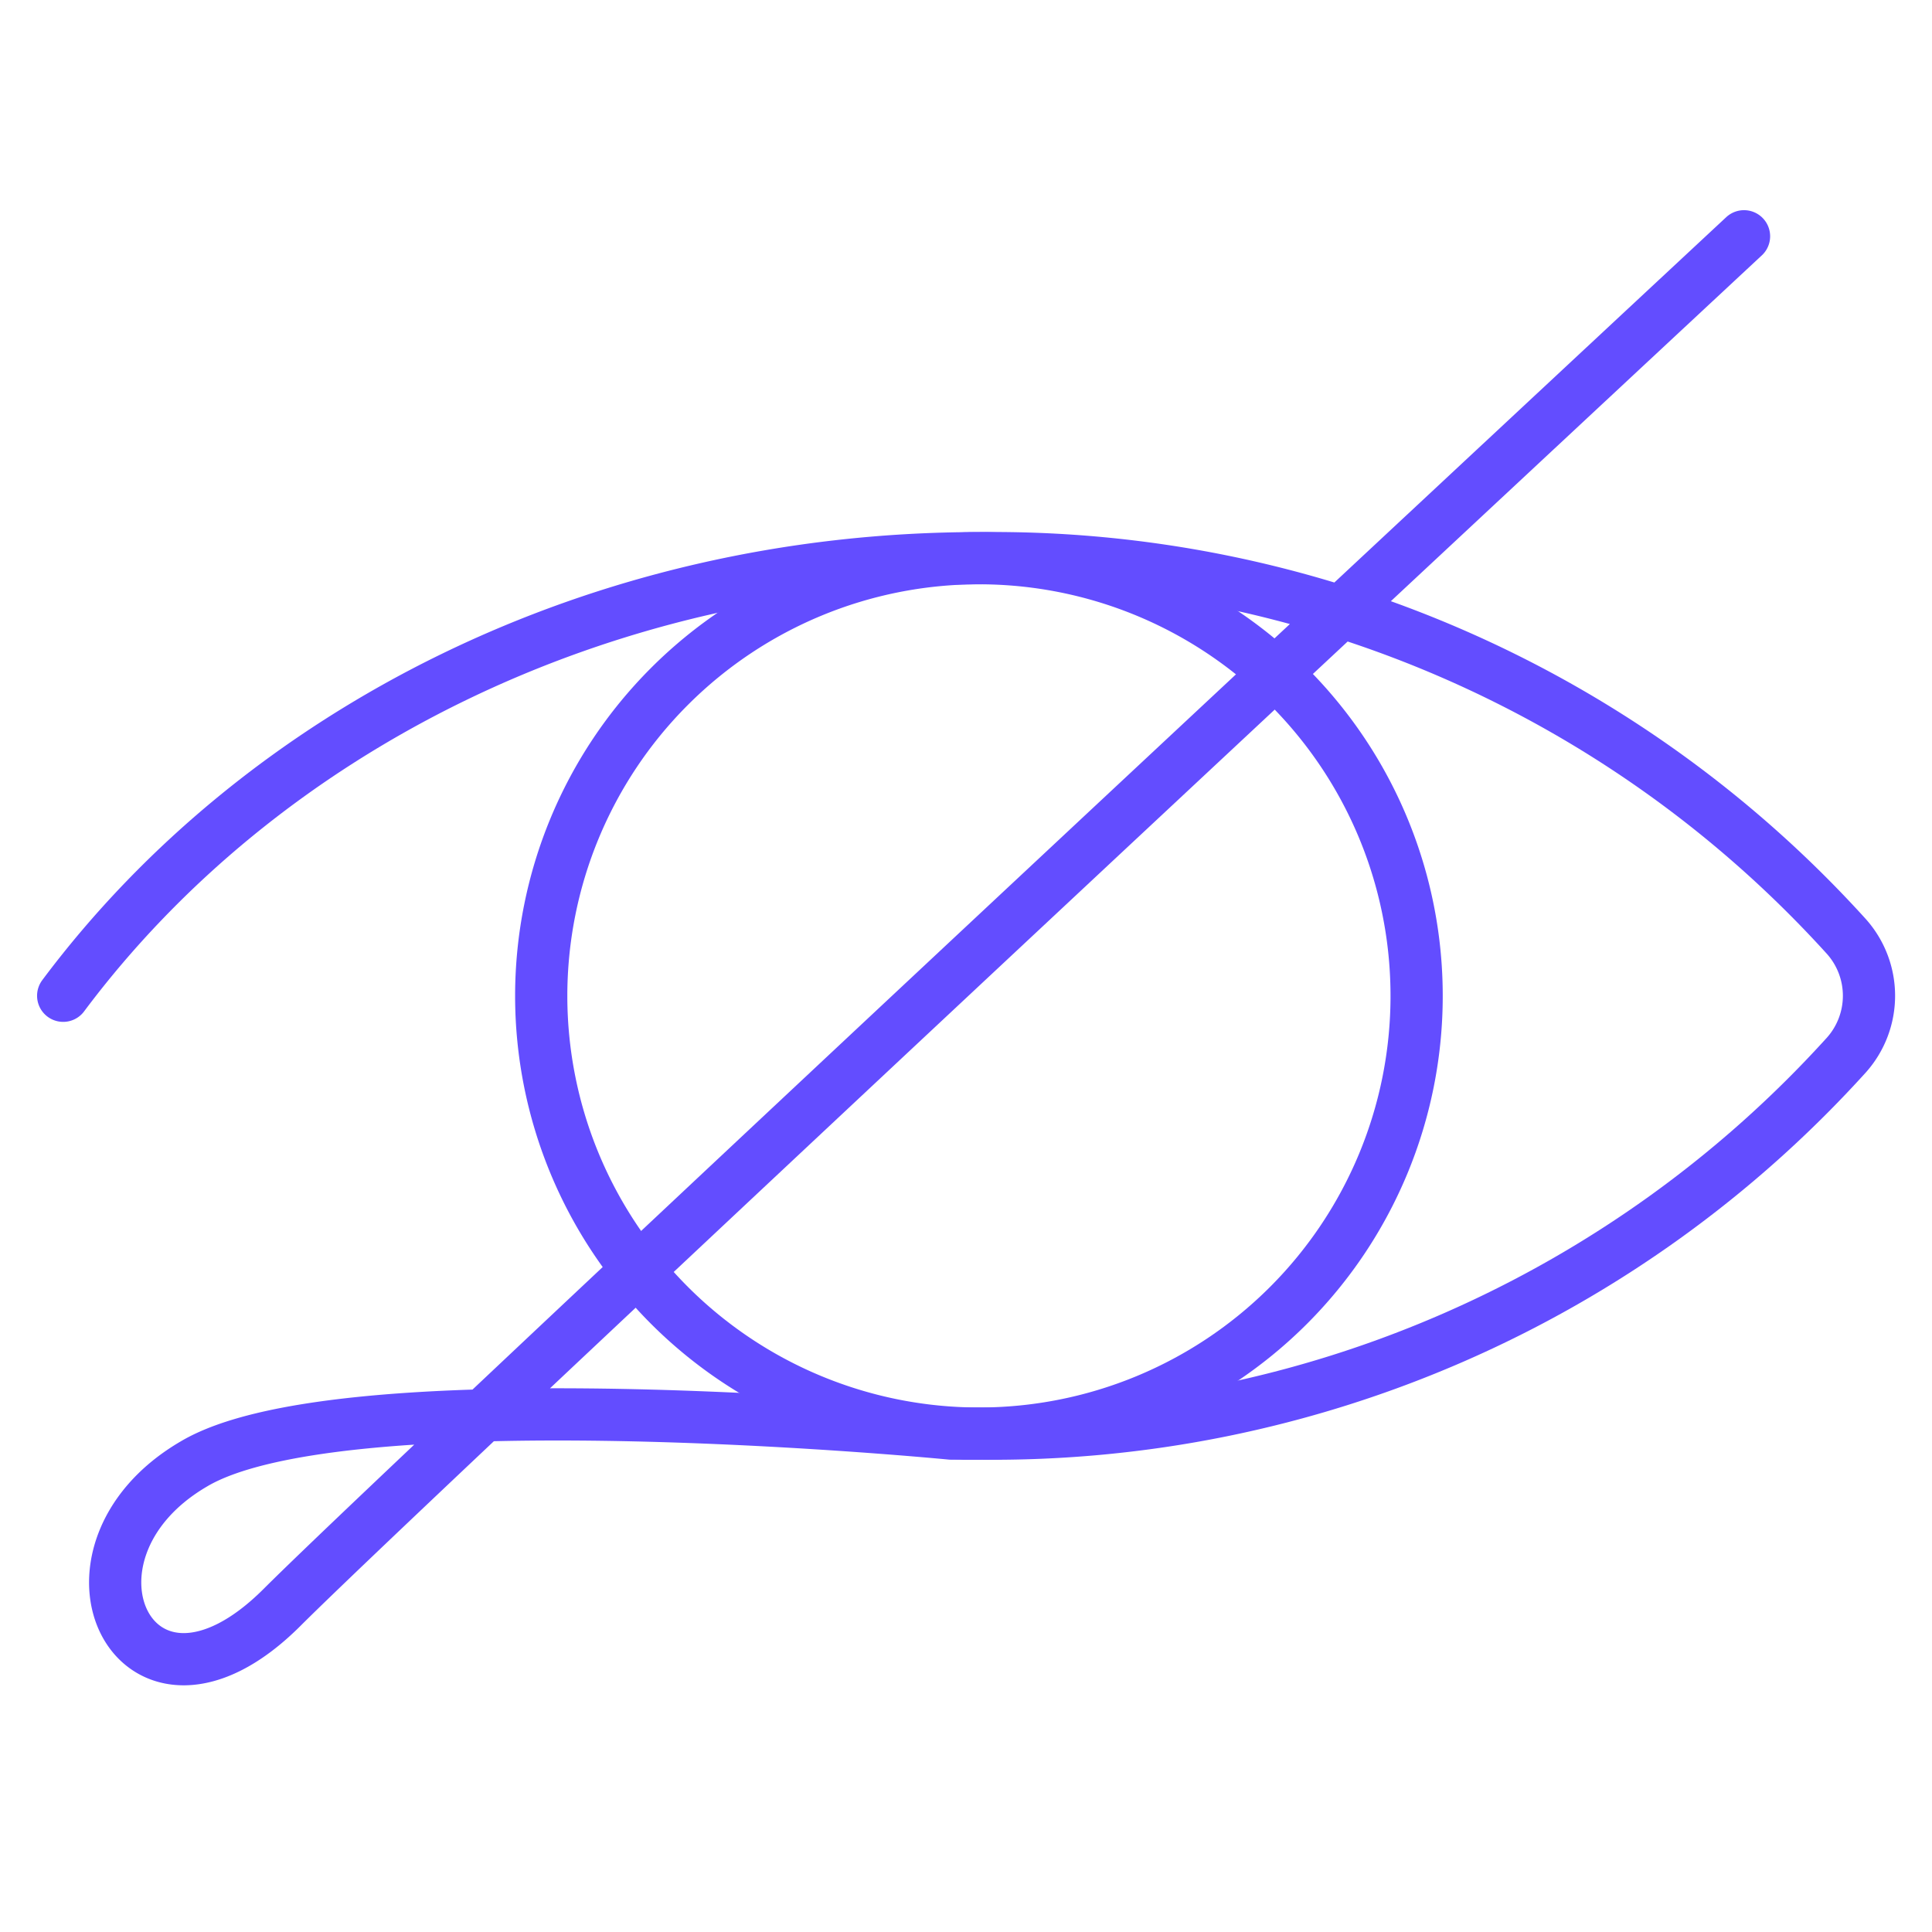 <svg data-name="Layer 1" xmlns="http://www.w3.org/2000/svg" viewBox="0 0 74 74"><path d="M37.5 54.91a16.77 16.77 0 01-16.77-16.76h0A16.77 16.77 0 0137.5 21.38h0a16.76 16.76 0 0116.76 16.77h0A16.76 16.76 0 0137.5 54.91h-.56" fill="none" stroke="#634DFF" stroke-linecap="round" stroke-linejoin="round" stroke-width="2"/><path d="M2.42 38.14C10 28 22.91 21.38 37.5 21.38a44.09 44.09 0 0133.23 14.5 3.41 3.41 0 010 4.52A44.1 44.1 0 0137.5 54.91h-1.07c-3.48-.33-23.67-2-29 1.16-5.93 3.46-2.22 11.08 3.37 5.5s56-52.52 56-52.52" fill="none" stroke="#634DFF" stroke-linecap="round" stroke-linejoin="round" stroke-width="2"/></svg>